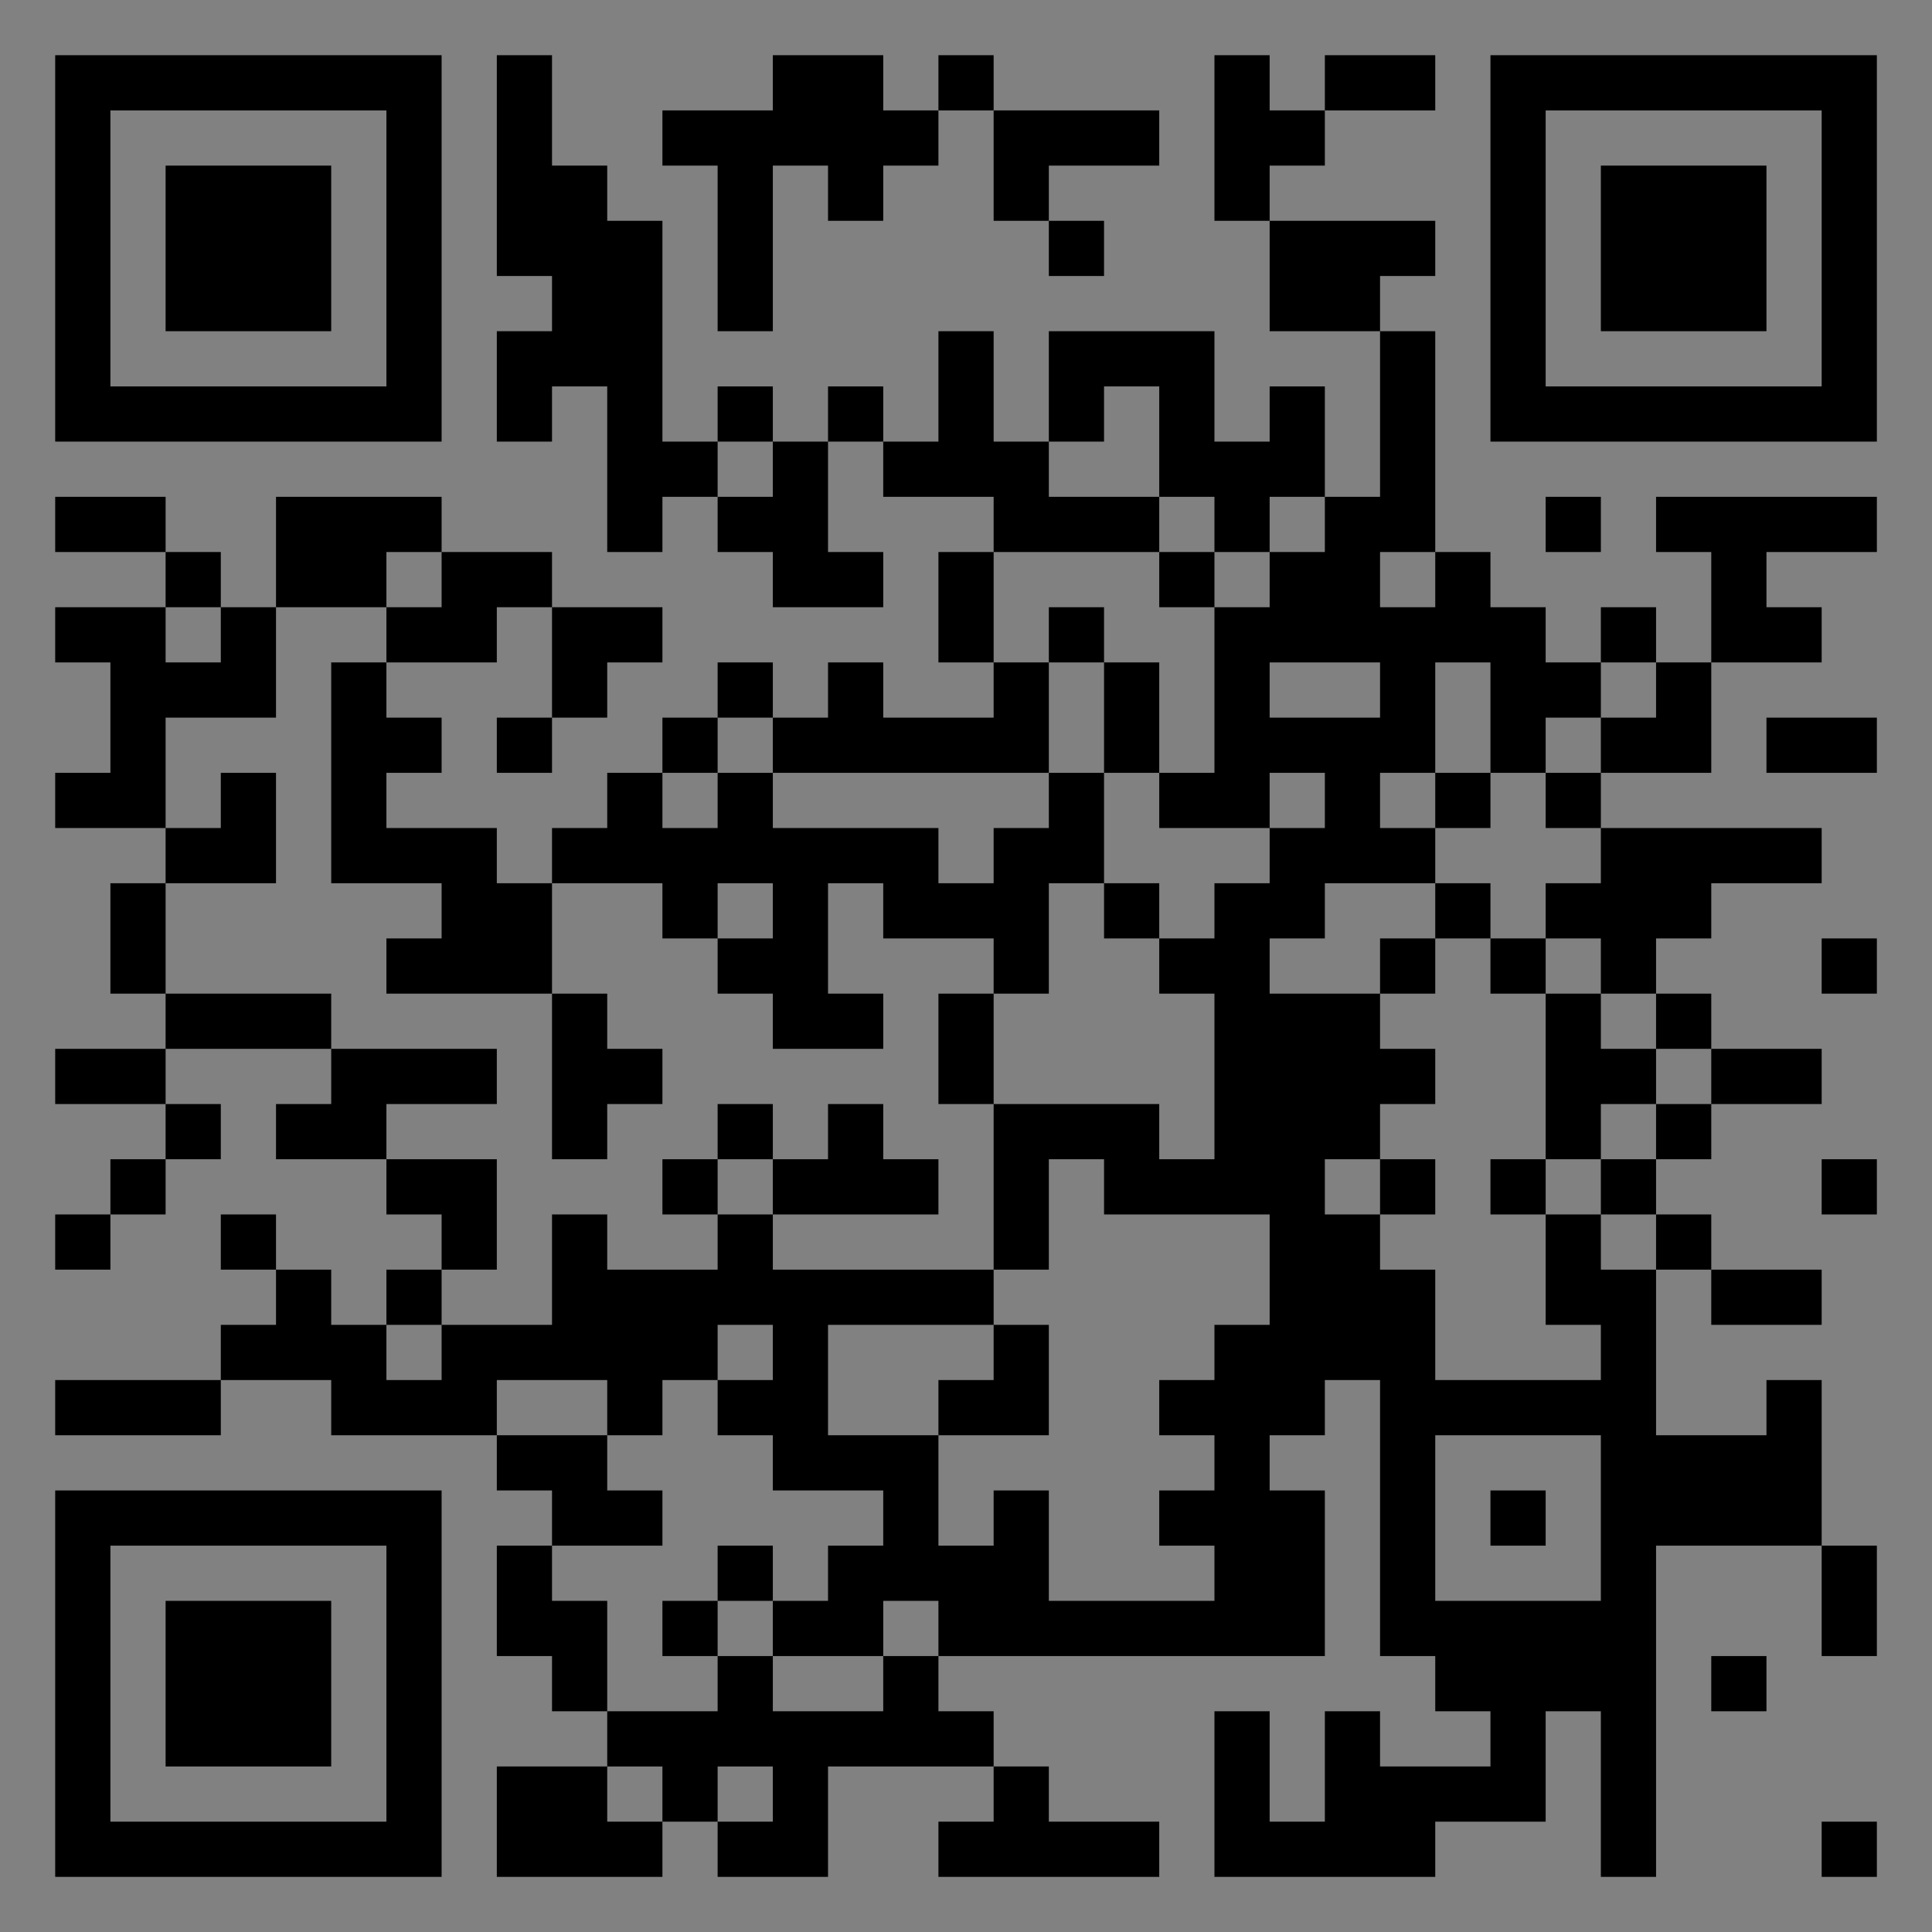 <?xml version="1.0" encoding="UTF-8"?>
<svg xmlns="http://www.w3.org/2000/svg" version="1.1" width="400" height="400" viewBox="0 0 400 400"><rect x="0" y="0" width="400" height="400" fill="#808080" stroke="none"/><rect x="0" y="0" width="400" height="400" fill="#ffffff" fill-opacity="0.01"/><g transform="scale(11.429)"><g transform="translate(1.000,1.000)"><path fill-rule="evenodd" d="M8 0L8 4L9 4L9 5L8 5L8 7L9 7L9 6L10 6L10 9L11 9L11 8L12 8L12 9L13 9L13 10L15 10L15 9L14 9L14 7L15 7L15 8L17 8L17 9L16 9L16 11L17 11L17 12L15 12L15 11L14 11L14 12L13 12L13 11L12 11L12 12L11 12L11 13L10 13L10 14L9 14L9 15L8 15L8 14L6 14L6 13L7 13L7 12L6 12L6 11L8 11L8 10L9 10L9 12L8 12L8 13L9 13L9 12L10 12L10 11L11 11L11 10L9 10L9 9L7 9L7 8L4 8L4 10L3 10L3 9L2 9L2 8L0 8L0 9L2 9L2 10L0 10L0 11L1 11L1 13L0 13L0 14L2 14L2 15L1 15L1 17L2 17L2 18L0 18L0 19L2 19L2 20L1 20L1 21L0 21L0 22L1 22L1 21L2 21L2 20L3 20L3 19L2 19L2 18L5 18L5 19L4 19L4 20L6 20L6 21L7 21L7 22L6 22L6 23L5 23L5 22L4 22L4 21L3 21L3 22L4 22L4 23L3 23L3 24L0 24L0 25L3 25L3 24L5 24L5 25L8 25L8 26L9 26L9 27L8 27L8 29L9 29L9 30L10 30L10 31L8 31L8 33L11 33L11 32L12 32L12 33L14 33L14 31L17 31L17 32L16 32L16 33L20 33L20 32L18 32L18 31L17 31L17 30L16 30L16 29L23 29L23 26L22 26L22 25L23 25L23 24L24 24L24 29L25 29L25 30L26 30L26 31L24 31L24 30L23 30L23 32L22 32L22 30L21 30L21 33L25 33L25 32L27 32L27 30L28 30L28 33L29 33L29 27L32 27L32 29L33 29L33 27L32 27L32 24L31 24L31 25L29 25L29 22L30 22L30 23L32 23L32 22L30 22L30 21L29 21L29 20L30 20L30 19L32 19L32 18L30 18L30 17L29 17L29 16L30 16L30 15L32 15L32 14L28 14L28 13L30 13L30 11L32 11L32 10L31 10L31 9L33 9L33 8L29 8L29 9L30 9L30 11L29 11L29 10L28 10L28 11L27 11L27 10L26 10L26 9L25 9L25 5L24 5L24 4L25 4L25 3L22 3L22 2L23 2L23 1L25 1L25 0L23 0L23 1L22 1L22 0L21 0L21 3L22 3L22 5L24 5L24 8L23 8L23 6L22 6L22 7L21 7L21 5L18 5L18 7L17 7L17 5L16 5L16 7L15 7L15 6L14 6L14 7L13 7L13 6L12 6L12 7L11 7L11 3L10 3L10 2L9 2L9 0ZM13 0L13 1L11 1L11 2L12 2L12 5L13 5L13 2L14 2L14 3L15 3L15 2L16 2L16 1L17 1L17 3L18 3L18 4L19 4L19 3L18 3L18 2L20 2L20 1L17 1L17 0L16 0L16 1L15 1L15 0ZM19 6L19 7L18 7L18 8L20 8L20 9L17 9L17 11L18 11L18 13L13 13L13 12L12 12L12 13L11 13L11 14L12 14L12 13L13 13L13 14L16 14L16 15L17 15L17 14L18 14L18 13L19 13L19 15L18 15L18 17L17 17L17 16L15 16L15 15L14 15L14 17L15 17L15 18L13 18L13 17L12 17L12 16L13 16L13 15L12 15L12 16L11 16L11 15L9 15L9 17L6 17L6 16L7 16L7 15L5 15L5 11L6 11L6 10L7 10L7 9L6 9L6 10L4 10L4 12L2 12L2 14L3 14L3 13L4 13L4 15L2 15L2 17L5 17L5 18L8 18L8 19L6 19L6 20L8 20L8 22L7 22L7 23L6 23L6 24L7 24L7 23L9 23L9 21L10 21L10 22L12 22L12 21L13 21L13 22L17 22L17 23L14 23L14 25L16 25L16 27L17 27L17 26L18 26L18 28L21 28L21 27L20 27L20 26L21 26L21 25L20 25L20 24L21 24L21 23L22 23L22 21L19 21L19 20L18 20L18 22L17 22L17 19L20 19L20 20L21 20L21 17L20 17L20 16L21 16L21 15L22 15L22 14L23 14L23 13L22 13L22 14L20 14L20 13L21 13L21 10L22 10L22 9L23 9L23 8L22 8L22 9L21 9L21 8L20 8L20 6ZM12 7L12 8L13 8L13 7ZM27 8L27 9L28 9L28 8ZM20 9L20 10L21 10L21 9ZM24 9L24 10L25 10L25 9ZM2 10L2 11L3 11L3 10ZM18 10L18 11L19 11L19 13L20 13L20 11L19 11L19 10ZM22 11L22 12L24 12L24 11ZM25 11L25 13L24 13L24 14L25 14L25 15L23 15L23 16L22 16L22 17L24 17L24 18L25 18L25 19L24 19L24 20L23 20L23 21L24 21L24 22L25 22L25 24L28 24L28 23L27 23L27 21L28 21L28 22L29 22L29 21L28 21L28 20L29 20L29 19L30 19L30 18L29 18L29 17L28 17L28 16L27 16L27 15L28 15L28 14L27 14L27 13L28 13L28 12L29 12L29 11L28 11L28 12L27 12L27 13L26 13L26 11ZM31 12L31 13L33 13L33 12ZM25 13L25 14L26 14L26 13ZM19 15L19 16L20 16L20 15ZM25 15L25 16L24 16L24 17L25 17L25 16L26 16L26 17L27 17L27 20L26 20L26 21L27 21L27 20L28 20L28 19L29 19L29 18L28 18L28 17L27 17L27 16L26 16L26 15ZM32 16L32 17L33 17L33 16ZM9 17L9 20L10 20L10 19L11 19L11 18L10 18L10 17ZM16 17L16 19L17 19L17 17ZM12 19L12 20L11 20L11 21L12 21L12 20L13 20L13 21L16 21L16 20L15 20L15 19L14 19L14 20L13 20L13 19ZM24 20L24 21L25 21L25 20ZM32 20L32 21L33 21L33 20ZM12 23L12 24L11 24L11 25L10 25L10 24L8 24L8 25L10 25L10 26L11 26L11 27L9 27L9 28L10 28L10 30L12 30L12 29L13 29L13 30L15 30L15 29L16 29L16 28L15 28L15 29L13 29L13 28L14 28L14 27L15 27L15 26L13 26L13 25L12 25L12 24L13 24L13 23ZM17 23L17 24L16 24L16 25L18 25L18 23ZM25 25L25 28L28 28L28 25ZM26 26L26 27L27 27L27 26ZM12 27L12 28L11 28L11 29L12 29L12 28L13 28L13 27ZM30 29L30 30L31 30L31 29ZM10 31L10 32L11 32L11 31ZM12 31L12 32L13 32L13 31ZM32 32L32 33L33 33L33 32ZM0 0L0 7L7 7L7 0ZM1 1L1 6L6 6L6 1ZM2 2L2 5L5 5L5 2ZM33 0L26 0L26 7L33 7ZM32 1L27 1L27 6L32 6ZM31 2L28 2L28 5L31 5ZM0 33L7 33L7 26L0 26ZM1 32L6 32L6 27L1 27ZM2 31L5 31L5 28L2 28Z" fill="#000000"/></g></g></svg>
